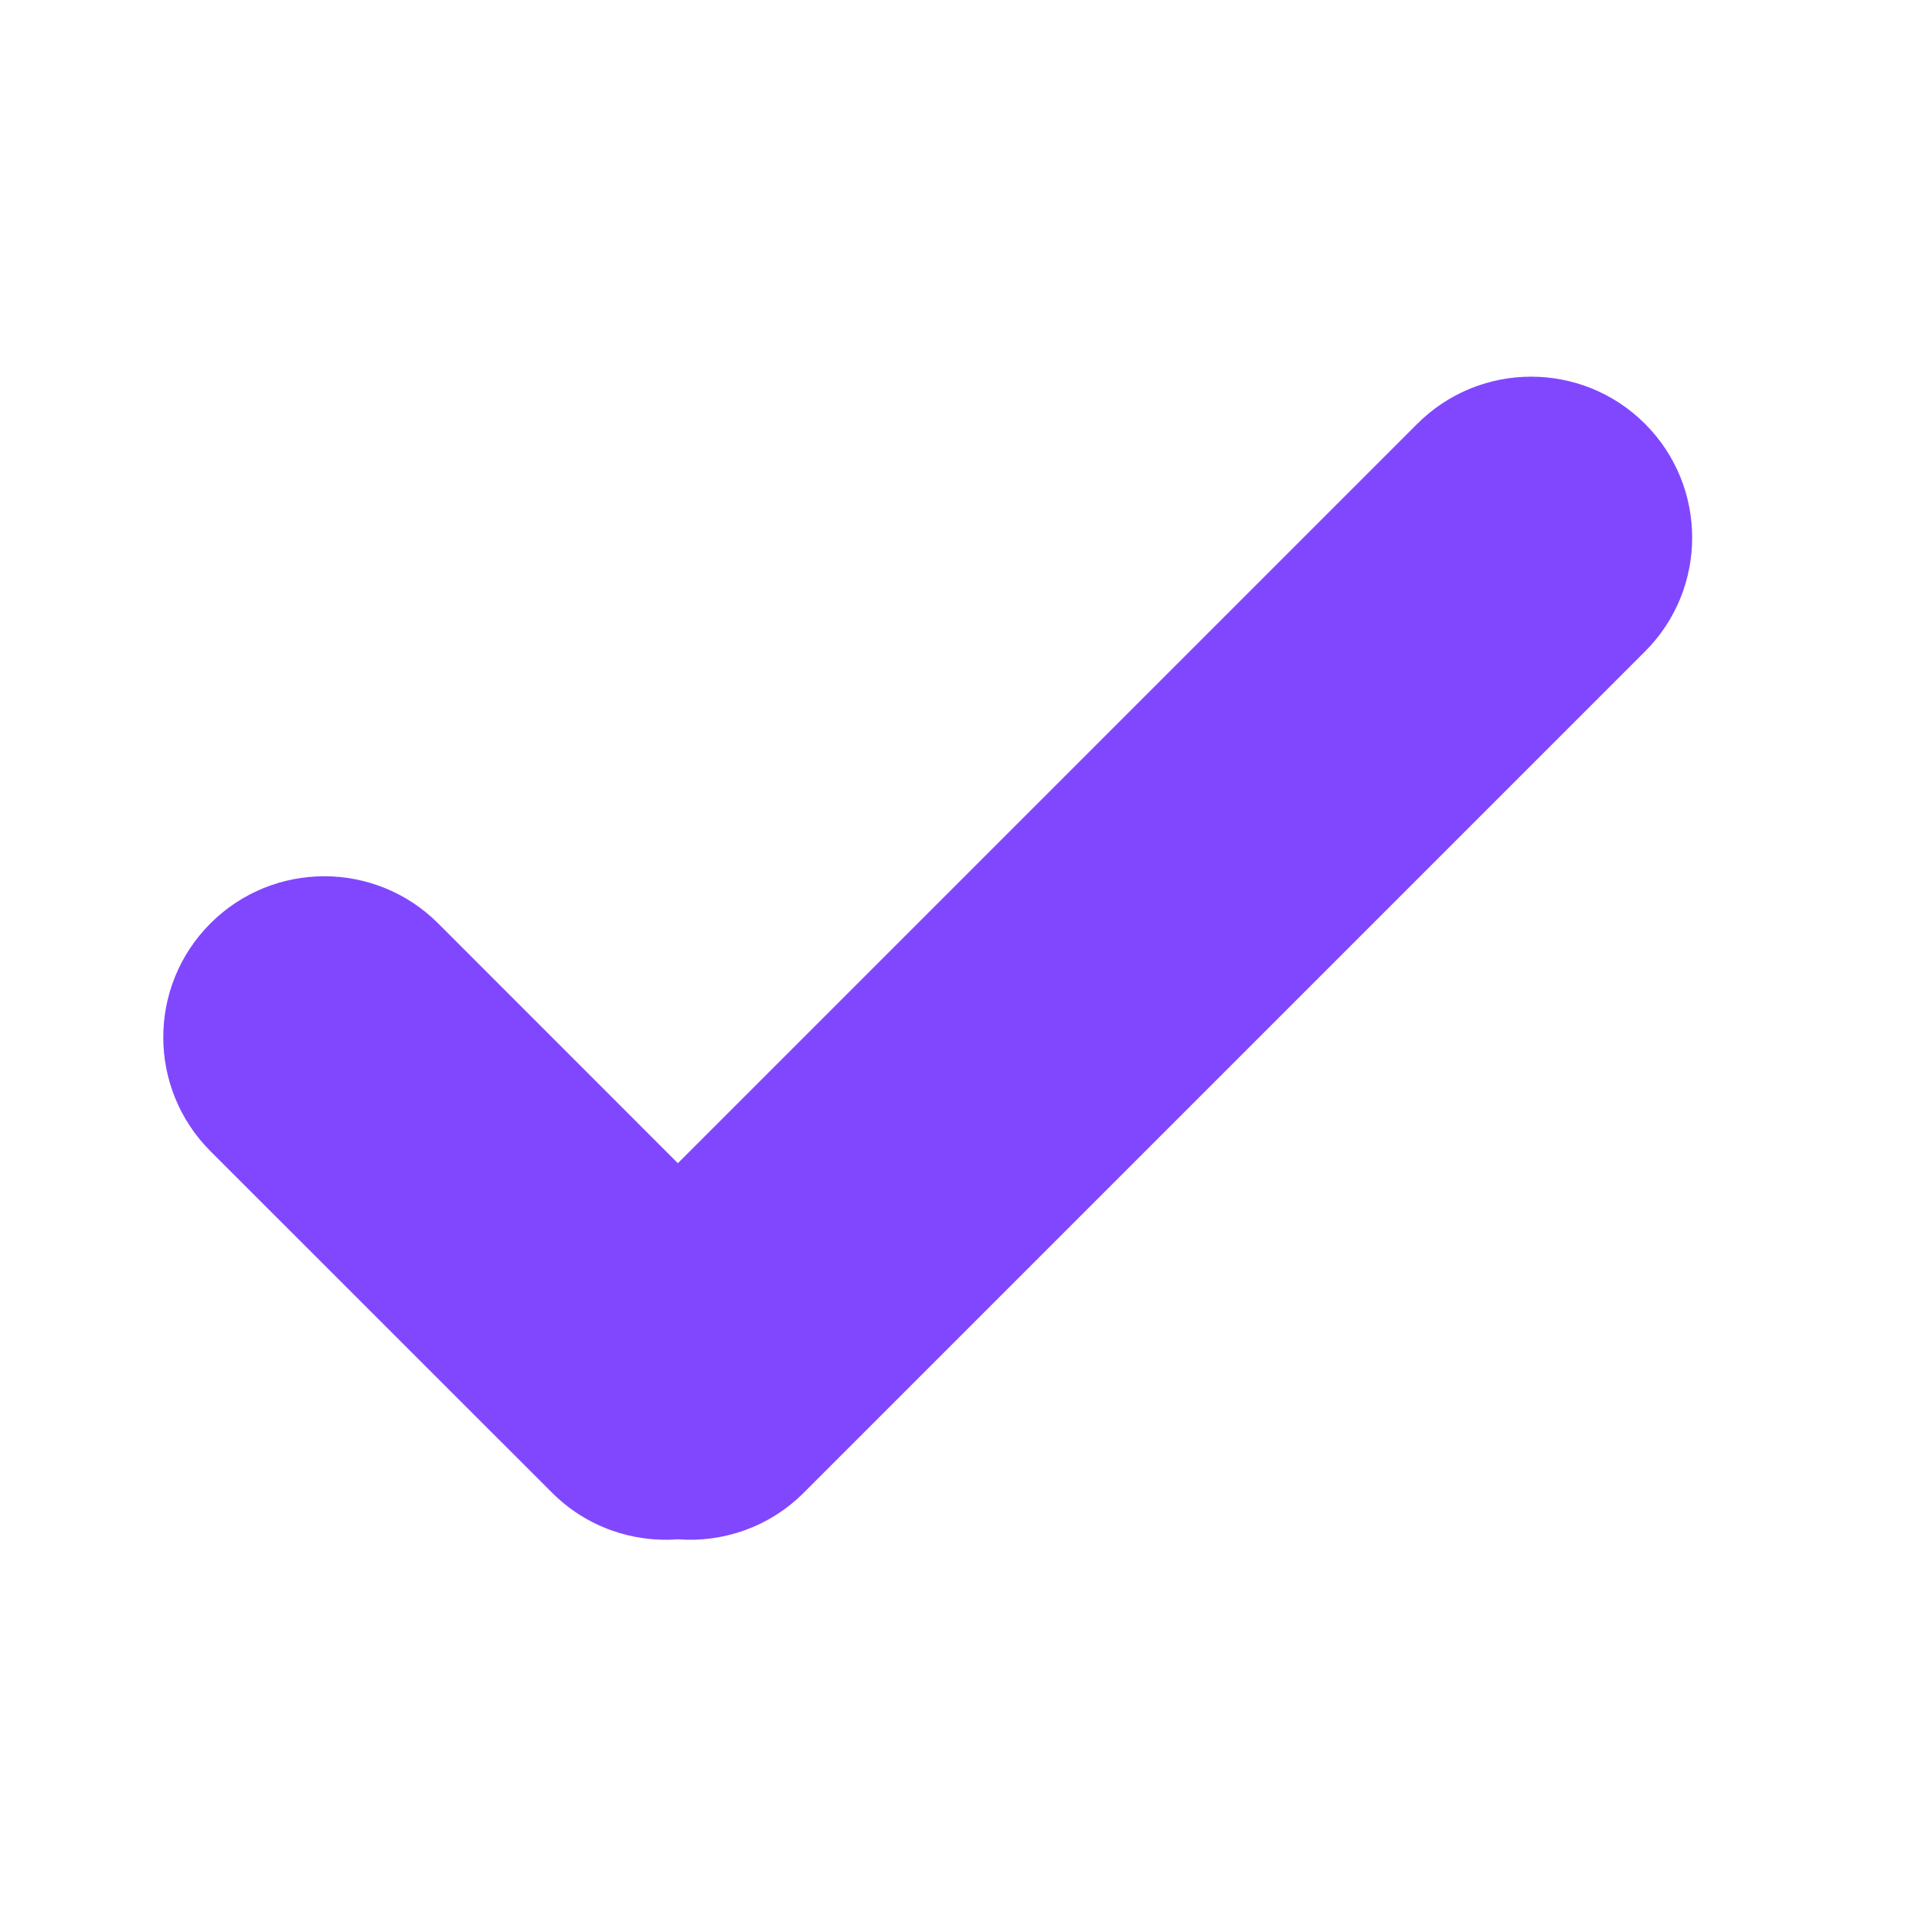 <svg width="24" height="24" viewBox="0 0 24 24" fill="none" xmlns="http://www.w3.org/2000/svg">
<path d="M8.421 19.122C8.982 19.164 9.557 18.971 9.986 18.542L20.435 8.093C21.216 7.312 21.216 6.046 20.435 5.265C19.654 4.484 18.387 4.484 17.606 5.265L8.421 14.45L5.443 11.471C4.662 10.69 3.395 10.69 2.614 11.471C1.833 12.252 1.833 13.518 2.614 14.3L6.857 18.542C7.286 18.971 7.861 19.164 8.421 19.122Z" fill="#8047FF"/>
</svg>

